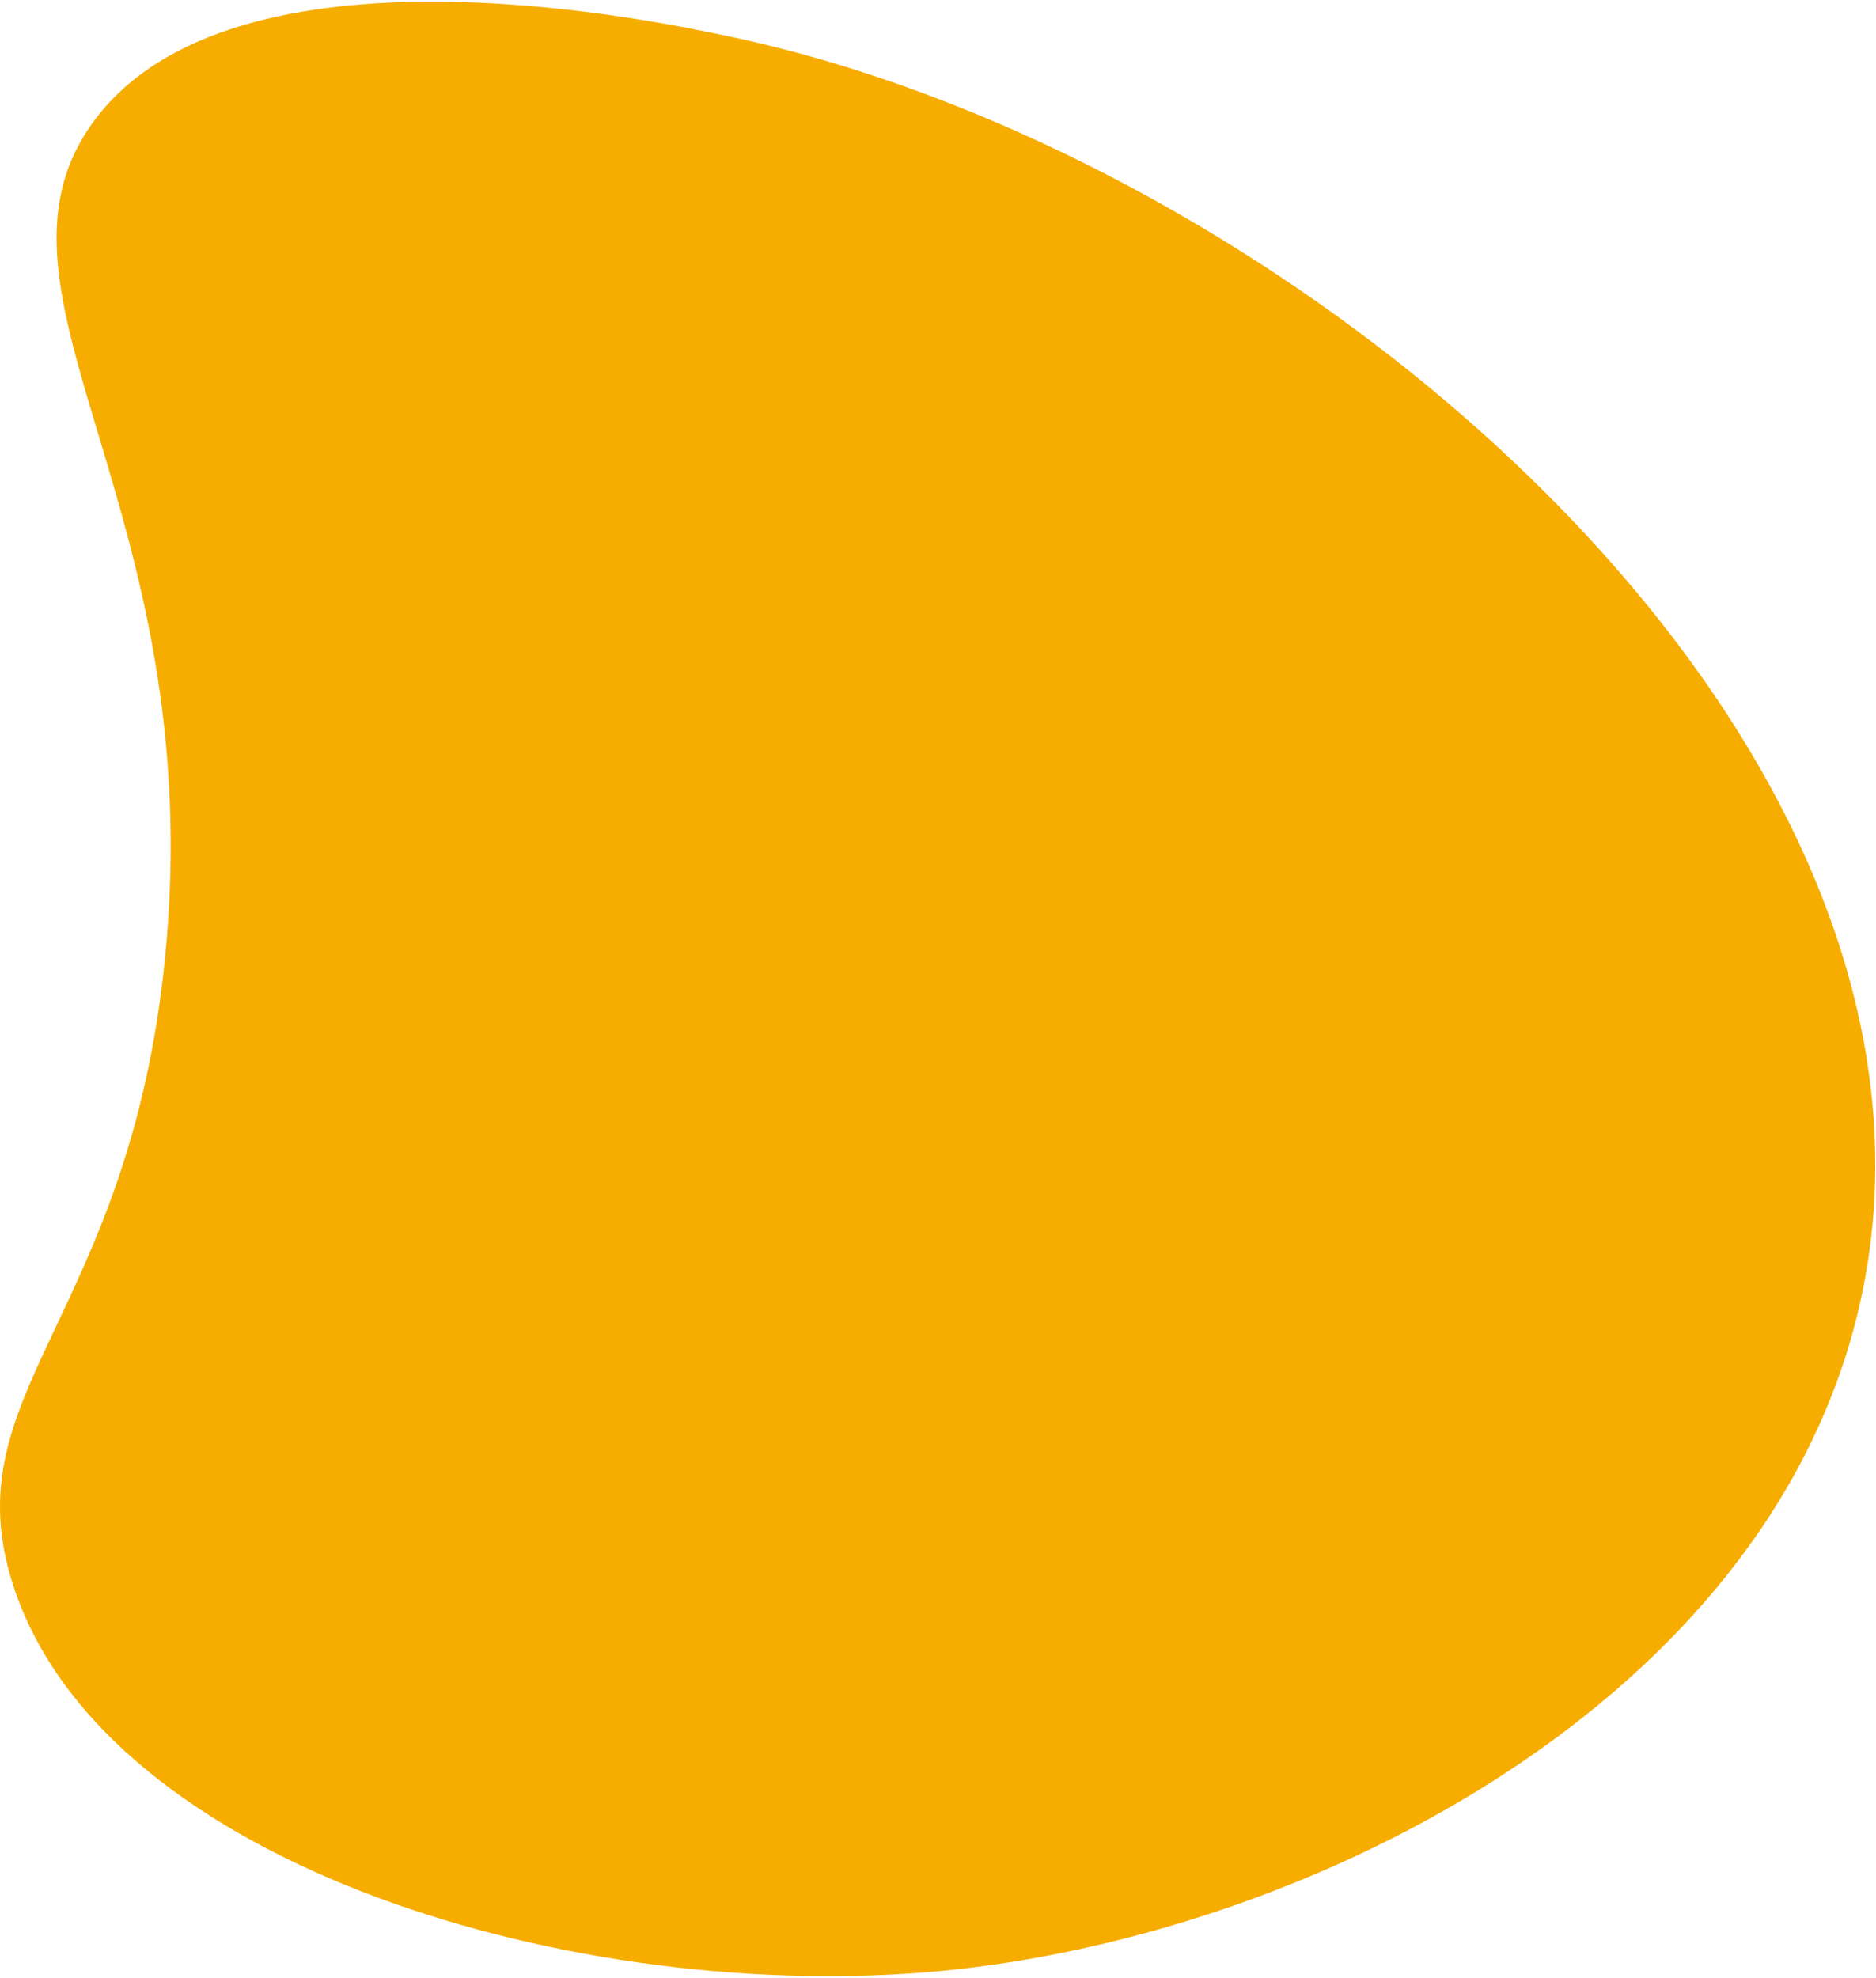 <?xml version="1.0" encoding="UTF-8"?>
<svg id="_circle_orange" data-name="circle_orange" xmlns="http://www.w3.org/2000/svg" width="534" height="563" version="1.1" viewBox="0 0 534 563">
  <path d="M527.427,379.032c-29.921,108.969-157.758,172.141-259.005,181.957-103.412,10.027-238.613-29.441-264.653-109.662-17.865-55.036,33.019-75.727,43.245-178.992C59.663,144.623-9.041,84.117,26.35,34.992,66.331-20.504,190.101,6.731,206.879,10.229c165.756,34.552,365.246,206.019,320.548,368.803Z" fill="#f6ad00"/>
</svg>